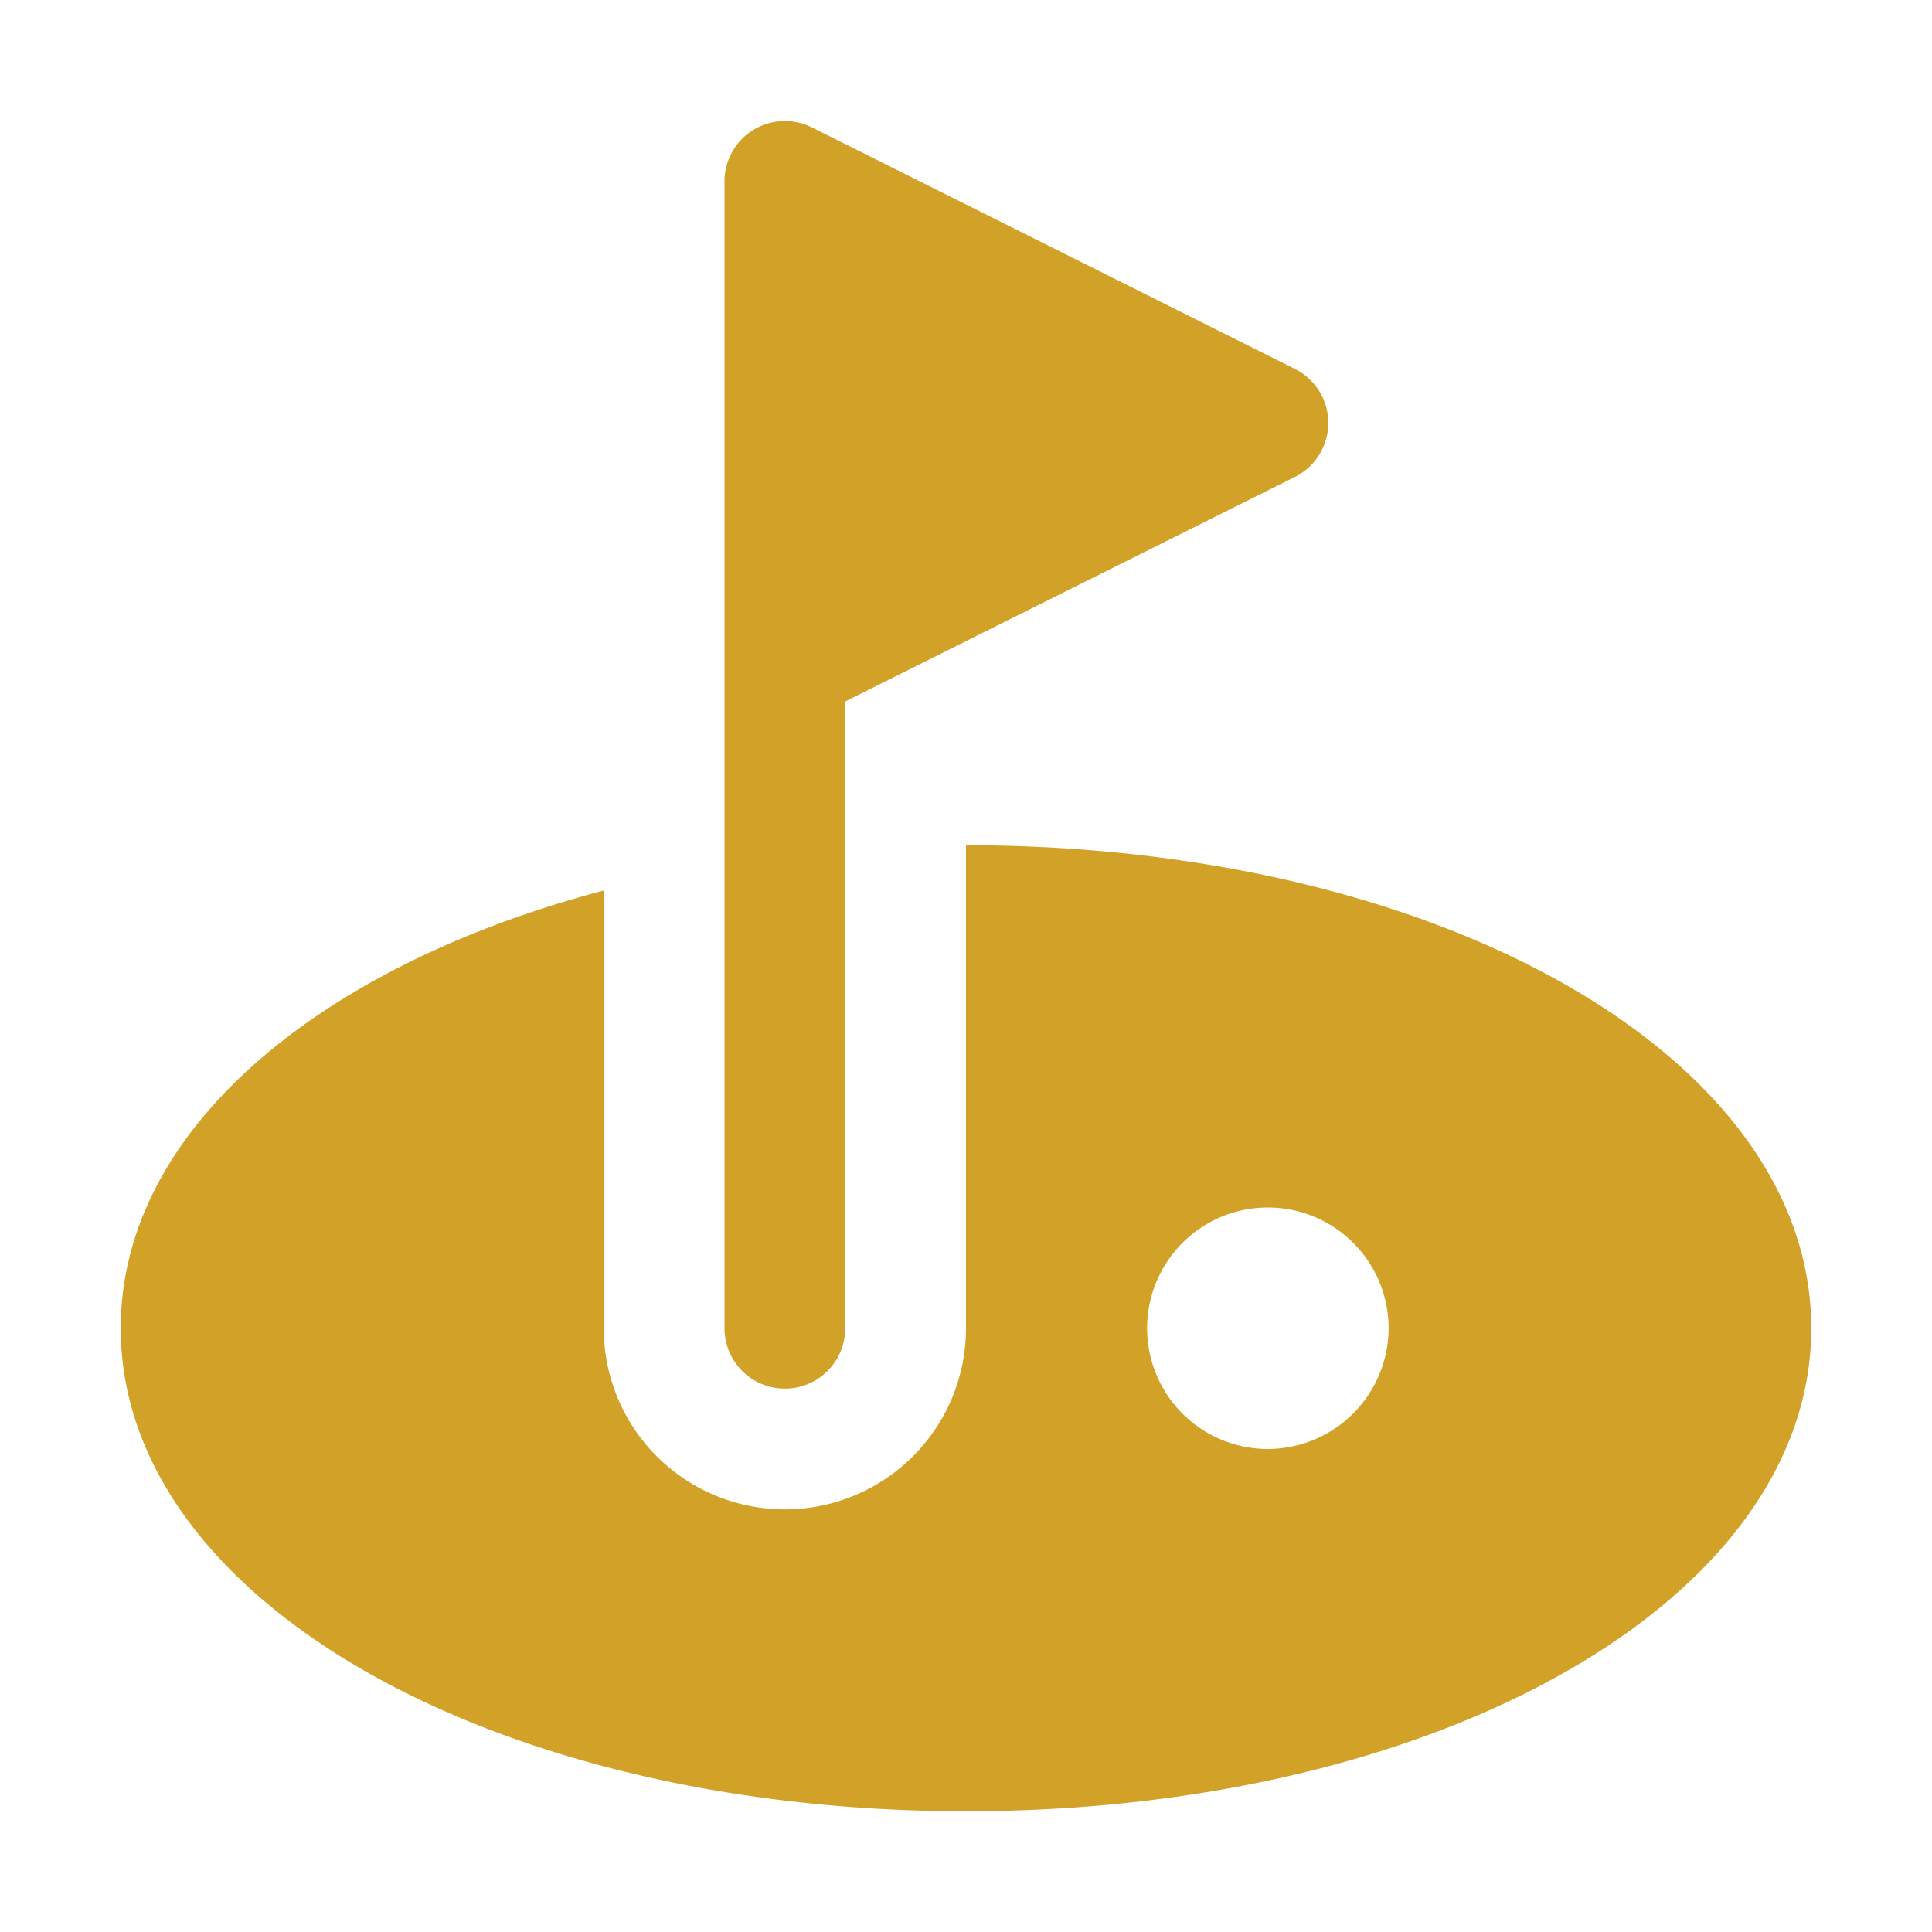 <svg xmlns="http://www.w3.org/2000/svg" version="1.1" xmlns:xlink="http://www.w3.org/1999/xlink" width="512" height="512" x="0" y="0" viewBox="0 0 32 32" style="enable-background:new 0 0 512 512" xml:space="preserve" class=""><g><g data-name="Layer 2"><path d="M13 23a1 1 0 0 0 1-1V11.618L21.447 7.9a1 1 0 0 0 0-1.79l-8-4A1 1 0 0 0 12 3v19a1 1 0 0 0 1 1z" fill="#d2a128" opacity="1" data-original="#000000" class=""></path><path d="M16 14v8a3 3 0 0 1-6 0v-7.25c-4.77 1.26-8 4-8 7.25 0 4.49 6.15 8 14 8s14-3.51 14-8-6.15-8-14-8zm5 10a2 2 0 1 1 2-2 2.006 2.006 0 0 1-2 2z" fill="#d2a128" opacity="1" data-original="#000000" class=""></path></g></g></svg>